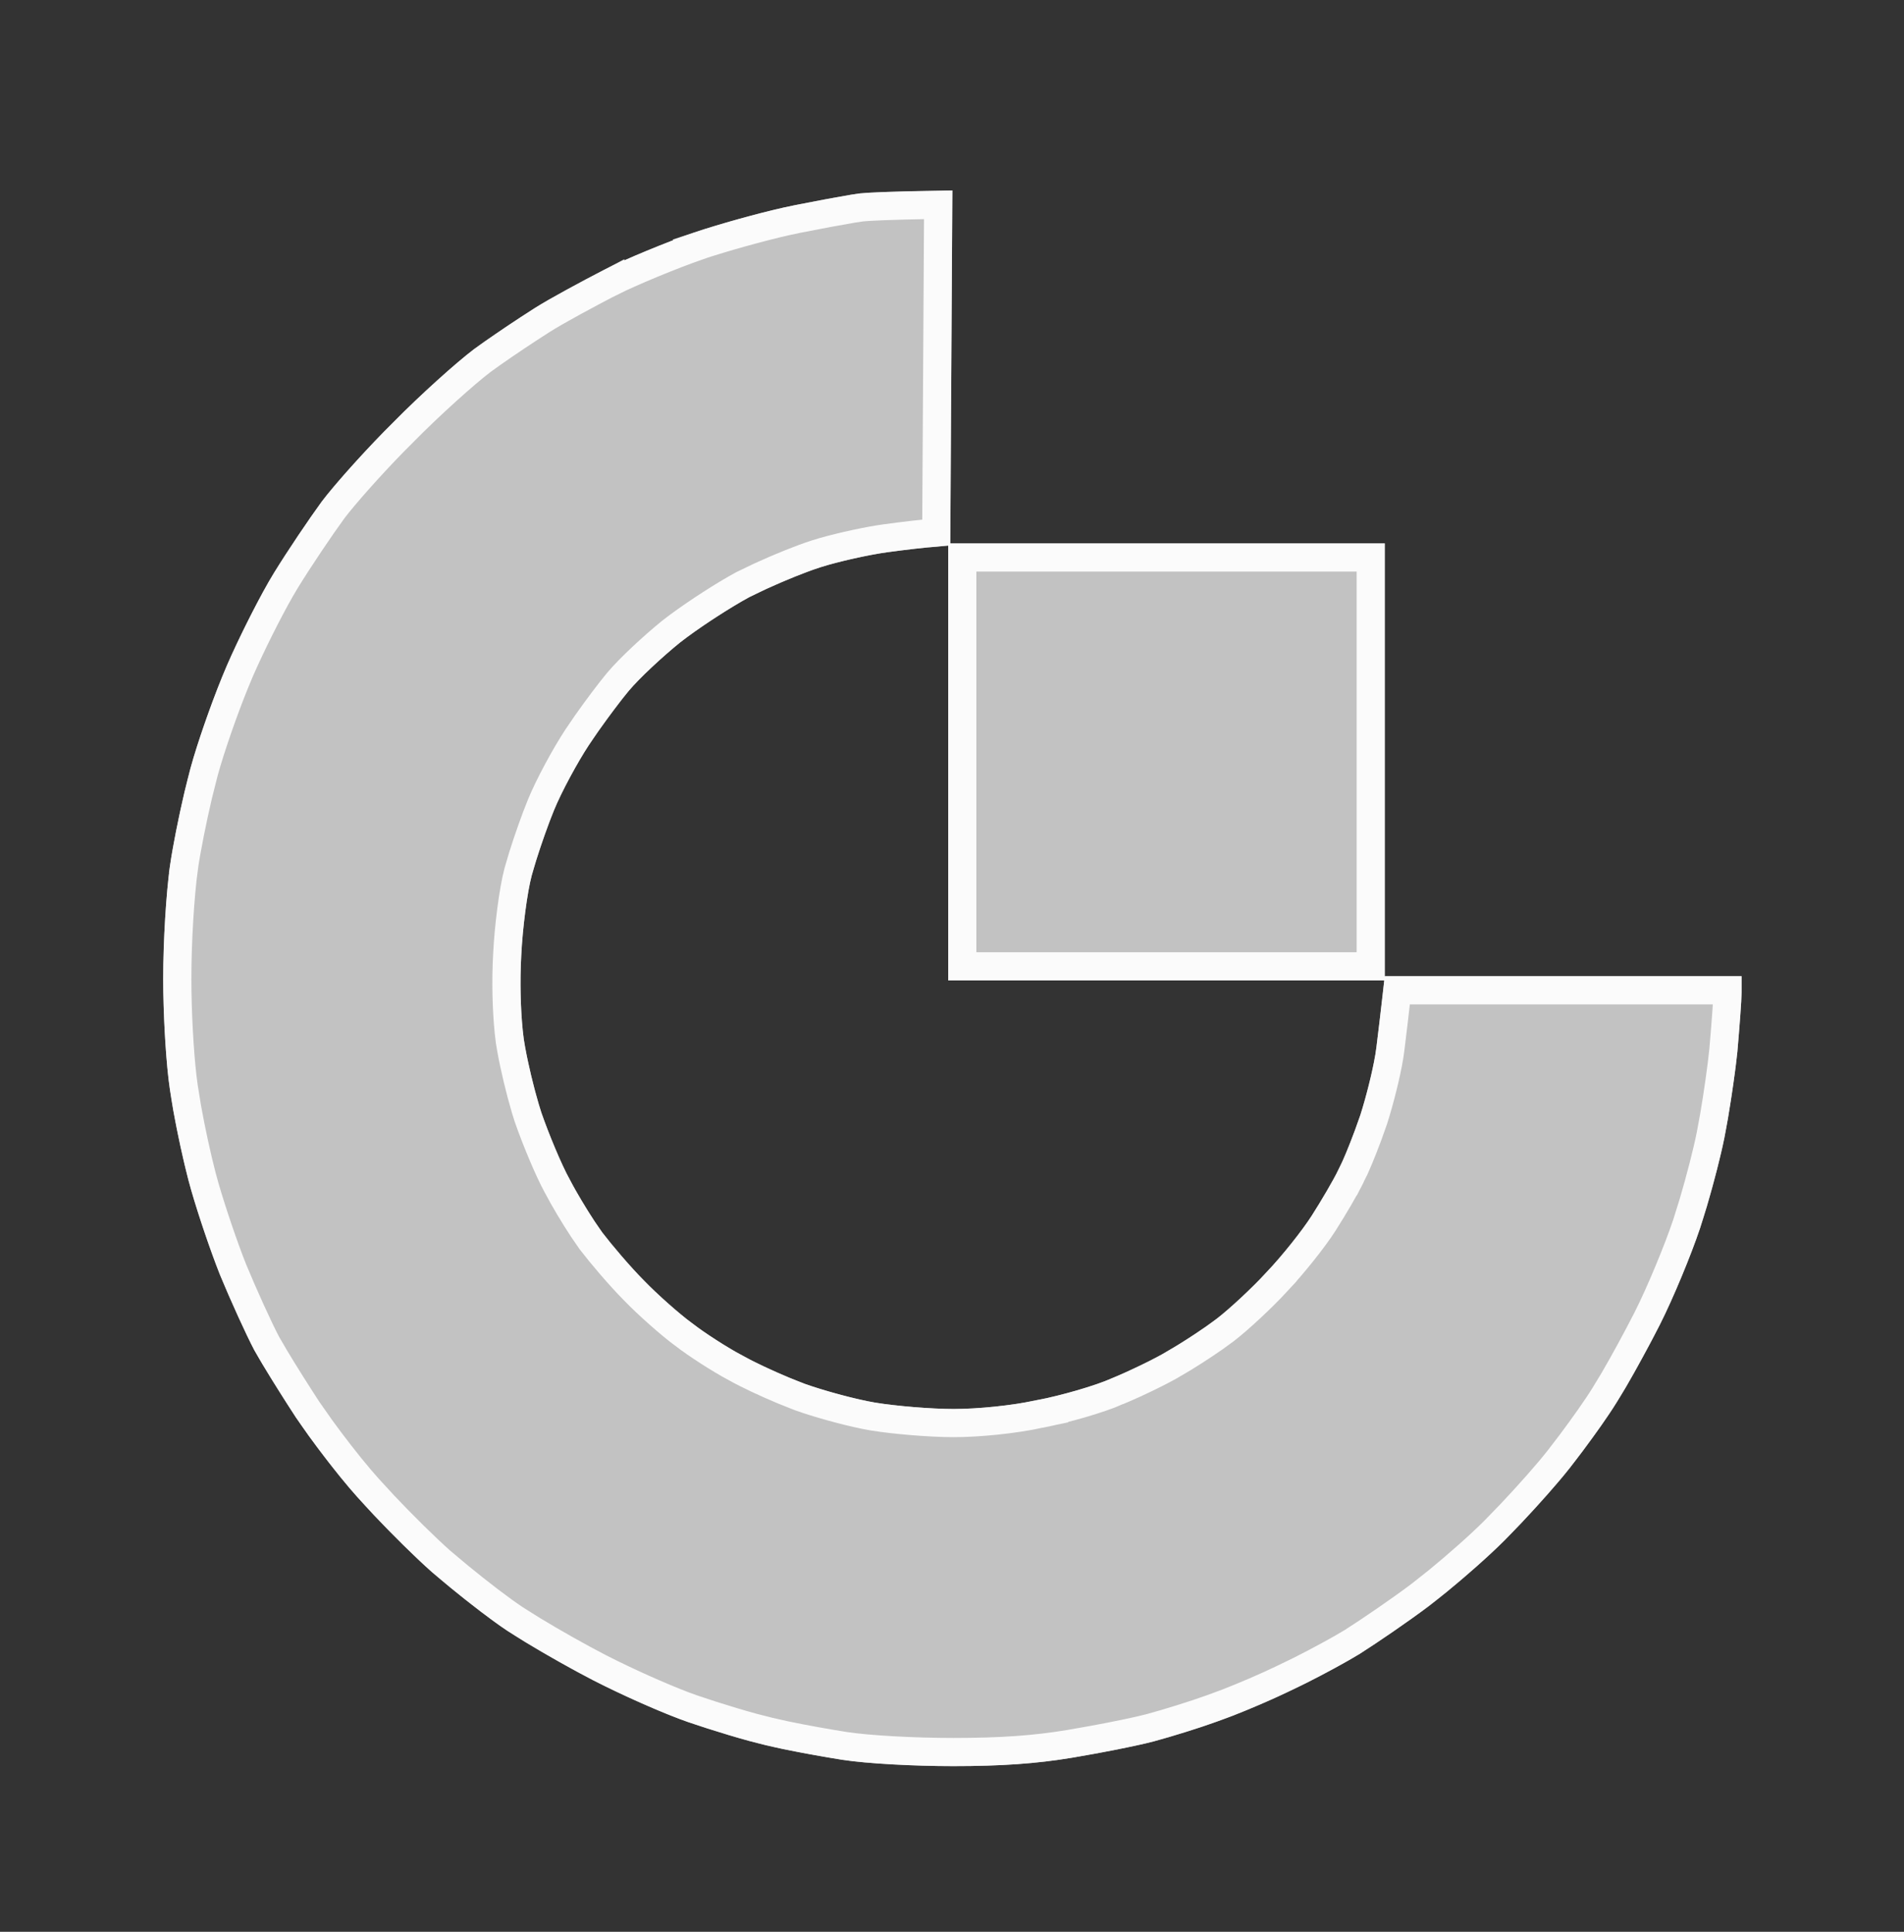 <svg width="70" height="71" viewBox="0 0 70 71" fill="none" xmlns="http://www.w3.org/2000/svg">
<rect x="0" y="0" width="70" height="71" fill="#333333" stroke="none"/>
<path d="M29.227 7.541C30.245 7.34 31.326 7.139 31.619 7.108C31.912 7.077 32.807 7.031 35.014 7L34.937 20.049L34.397 20.096C34.104 20.111 33.301 20.204 32.622 20.297C31.943 20.389 30.832 20.636 30.153 20.852C29.474 21.069 28.301 21.563 27.544 21.949C26.804 22.351 25.646 23.107 24.998 23.617C24.35 24.142 23.501 24.93 23.115 25.393C22.729 25.856 22.066 26.752 21.649 27.385C21.232 28.018 20.646 29.099 20.368 29.779C20.09 30.458 19.72 31.539 19.55 32.172C19.38 32.806 19.211 34.134 19.164 35.107C19.103 36.188 19.149 37.408 19.257 38.195C19.365 38.921 19.658 40.141 19.905 40.898C20.168 41.654 20.631 42.782 20.955 43.369C21.263 43.956 21.803 44.836 22.143 45.299C22.498 45.762 23.177 46.565 23.686 47.075C24.18 47.585 24.983 48.295 25.446 48.635C25.909 48.99 26.742 49.531 27.298 49.824C27.853 50.133 28.872 50.596 29.582 50.859C30.276 51.106 31.449 51.43 32.19 51.553C32.946 51.677 34.227 51.785 35.06 51.785C35.956 51.785 37.19 51.662 38.132 51.461C39.011 51.291 40.246 50.936 40.879 50.658C41.511 50.395 42.453 49.947 42.962 49.639C43.471 49.345 44.274 48.82 44.737 48.465C45.2 48.11 46.033 47.337 46.574 46.751C47.129 46.164 47.87 45.237 48.225 44.681C48.58 44.125 49.027 43.369 49.212 42.983C49.413 42.596 49.768 41.701 50.015 40.975C50.246 40.249 50.524 39.137 50.602 38.504C50.679 37.871 50.787 37.022 50.91 35.879H64.028V36.466C64.028 36.774 63.951 37.763 63.874 38.658C63.781 39.554 63.565 40.975 63.395 41.824C63.226 42.674 62.825 44.172 62.5 45.145C62.176 46.117 61.513 47.724 61.019 48.697C60.525 49.669 59.815 50.951 59.429 51.553C59.059 52.156 58.287 53.221 57.716 53.947C57.16 54.658 56.065 55.862 55.309 56.619C54.552 57.376 53.287 58.457 52.531 59.028C51.774 59.599 50.617 60.387 49.984 60.788C49.351 61.175 48.163 61.808 47.361 62.178C46.558 62.565 45.37 63.059 44.737 63.275C44.104 63.507 43.055 63.831 42.422 64.001C41.789 64.171 40.431 64.433 39.413 64.603C38.116 64.819 36.82 64.912 35.045 64.912C33.594 64.912 31.881 64.819 30.971 64.68C30.091 64.541 28.826 64.31 28.146 64.14C27.467 63.985 26.186 63.599 25.291 63.29C24.396 62.981 22.837 62.286 21.819 61.761C20.8 61.236 19.38 60.418 18.655 59.939C17.93 59.46 16.68 58.472 15.877 57.777C15.075 57.067 13.84 55.816 13.13 55.013C12.42 54.225 11.417 52.897 10.877 52.094C10.352 51.291 9.658 50.179 9.349 49.623C9.056 49.067 8.485 47.816 8.083 46.843C7.698 45.87 7.173 44.311 6.926 43.369C6.679 42.427 6.37 40.944 6.247 40.048C6.108 39.137 6 37.361 6 35.987C6 34.551 6.108 32.852 6.247 31.833C6.386 30.875 6.725 29.254 7.003 28.234C7.281 27.215 7.883 25.516 8.346 24.451C8.809 23.385 9.58 21.856 10.074 21.053C10.568 20.25 11.371 19.061 11.834 18.428C12.312 17.795 13.501 16.467 14.488 15.494C15.46 14.505 16.788 13.316 17.421 12.838C18.053 12.374 19.072 11.695 19.658 11.324C20.245 10.954 21.402 10.336 22.205 9.919C23.007 9.517 24.504 8.9 25.523 8.544C26.541 8.205 28.208 7.741 29.227 7.541Z" fill="white" fill-opacity="0.7"/>
<path d="M34.421 19.573L34.352 19.58C34.023 19.599 33.217 19.693 32.552 19.784C31.933 19.869 30.983 20.073 30.28 20.273L29.996 20.359C29.463 20.529 28.654 20.857 27.956 21.177L27.31 21.488L27.298 21.494C26.628 21.857 25.639 22.494 24.952 23.002L24.678 23.21L24.672 23.215C24.013 23.749 23.135 24.561 22.718 25.061C22.418 25.421 21.964 26.024 21.575 26.576L21.217 27.101C20.785 27.757 20.181 28.868 19.889 29.583C19.675 30.105 19.41 30.856 19.216 31.476L19.05 32.038C18.867 32.721 18.695 34.087 18.648 35.077C18.592 36.047 18.621 37.128 18.705 37.937L18.744 38.266L18.796 38.576C18.913 39.225 19.118 40.083 19.315 40.745L19.413 41.059L19.416 41.067C19.681 41.832 20.152 42.982 20.496 43.608V43.609C20.735 44.063 21.106 44.685 21.428 45.173L21.726 45.605L21.732 45.614C22.096 46.089 22.786 46.905 23.314 47.435V47.435C23.821 47.959 24.639 48.683 25.131 49.045V49.046C25.613 49.416 26.464 49.967 27.046 50.275V50.276C27.482 50.519 28.178 50.846 28.808 51.108L29.402 51.344L29.408 51.347C30.035 51.57 31.034 51.853 31.795 52.007L32.105 52.065H32.106C32.89 52.192 34.199 52.303 35.06 52.303C35.991 52.303 37.261 52.175 38.239 51.967L38.238 51.966C39.141 51.791 40.41 51.429 41.087 51.132L41.086 51.131C41.73 50.863 42.692 50.407 43.23 50.081L43.23 50.08C43.623 49.853 44.179 49.498 44.636 49.179L45.052 48.876C45.543 48.499 46.398 47.705 46.954 47.102L46.953 47.101C47.525 46.495 48.286 45.548 48.661 44.96C49.014 44.408 49.467 43.64 49.67 43.221L49.672 43.222C49.836 42.905 50.083 42.305 50.301 41.716L50.505 41.142L50.508 41.132C50.715 40.484 50.961 39.526 51.075 38.842L51.115 38.566C51.181 38.023 51.269 37.315 51.372 36.397H63.511V36.466C63.511 36.746 63.437 37.7 63.359 38.605C63.291 39.265 63.154 40.22 63.02 41.008L62.888 41.723C62.764 42.342 62.511 43.328 62.258 44.185L62.01 44.981C61.693 45.931 61.039 47.513 60.558 48.462C60.19 49.187 59.703 50.079 59.326 50.726L58.993 51.274L58.988 51.282C58.722 51.716 58.228 52.414 57.76 53.039L57.31 53.627L57.309 53.628C56.905 54.144 56.196 54.942 55.552 55.624L54.942 56.253C54.389 56.806 53.55 57.544 52.852 58.114L52.219 58.615C51.479 59.174 50.34 59.95 49.715 60.347C49.254 60.628 48.48 61.049 47.79 61.395L47.144 61.708L47.136 61.712C46.545 61.996 45.74 62.341 45.117 62.583L44.569 62.785L44.559 62.789C43.943 63.014 42.909 63.334 42.288 63.501C41.833 63.623 40.967 63.799 40.134 63.951L39.327 64.093C38.066 64.303 36.8 64.394 35.045 64.394C33.606 64.394 31.924 64.302 31.051 64.169H31.052C30.395 64.065 29.529 63.911 28.86 63.77L28.273 63.638L28.261 63.635L27.673 63.485C27.225 63.363 26.686 63.201 26.18 63.039L25.46 62.801C24.703 62.54 23.434 61.984 22.455 61.502L22.056 61.302C21.301 60.913 20.323 60.36 19.583 59.911L18.94 59.507C18.416 59.161 17.593 58.528 16.879 57.942L16.216 57.386C15.627 56.864 14.797 56.041 14.124 55.33L13.518 54.67L13.515 54.666L13.243 54.355C12.773 53.803 12.223 53.091 11.778 52.477L11.307 51.805C10.915 51.205 10.432 50.44 10.09 49.868L9.802 49.372C9.518 48.833 8.96 47.611 8.564 46.652C8.232 45.815 7.795 44.531 7.529 43.608L7.427 43.237C7.245 42.543 7.028 41.547 6.881 40.725L6.76 39.977L6.759 39.971L6.71 39.603C6.6 38.664 6.518 37.177 6.518 35.987C6.518 34.569 6.625 32.894 6.76 31.902L6.759 31.901C6.861 31.2 7.075 30.128 7.29 29.214L7.503 28.37C7.74 27.501 8.223 26.11 8.645 25.076L8.82 24.657C9.22 23.738 9.853 22.47 10.324 21.648L10.516 21.324C11.001 20.536 11.791 19.364 12.247 18.74C12.648 18.21 13.593 17.141 14.477 16.237L14.852 15.862L14.857 15.856C15.816 14.882 17.118 13.716 17.727 13.255C18.192 12.914 18.875 12.451 19.433 12.086L19.935 11.762C20.498 11.406 21.63 10.8 22.436 10.381L22.436 10.382C23.215 9.992 24.691 9.383 25.693 9.033L25.692 9.032C26.571 8.74 27.936 8.355 28.927 8.133L29.327 8.048C30.1 7.895 30.885 7.749 31.34 7.673L31.673 7.623C31.916 7.597 32.668 7.557 34.492 7.526L34.421 19.573Z" stroke="white" stroke-opacity="0.94" stroke-width="1.035"/>
<path d="M34.86 36.033V28.003V19.972H50.911V36.033H34.86Z" fill="white" fill-opacity="0.7"/>
<path d="M50.394 20.49V35.515H35.378V20.49H50.394Z" stroke="white" stroke-opacity="0.94" stroke-width="1.035"/>
</svg>
